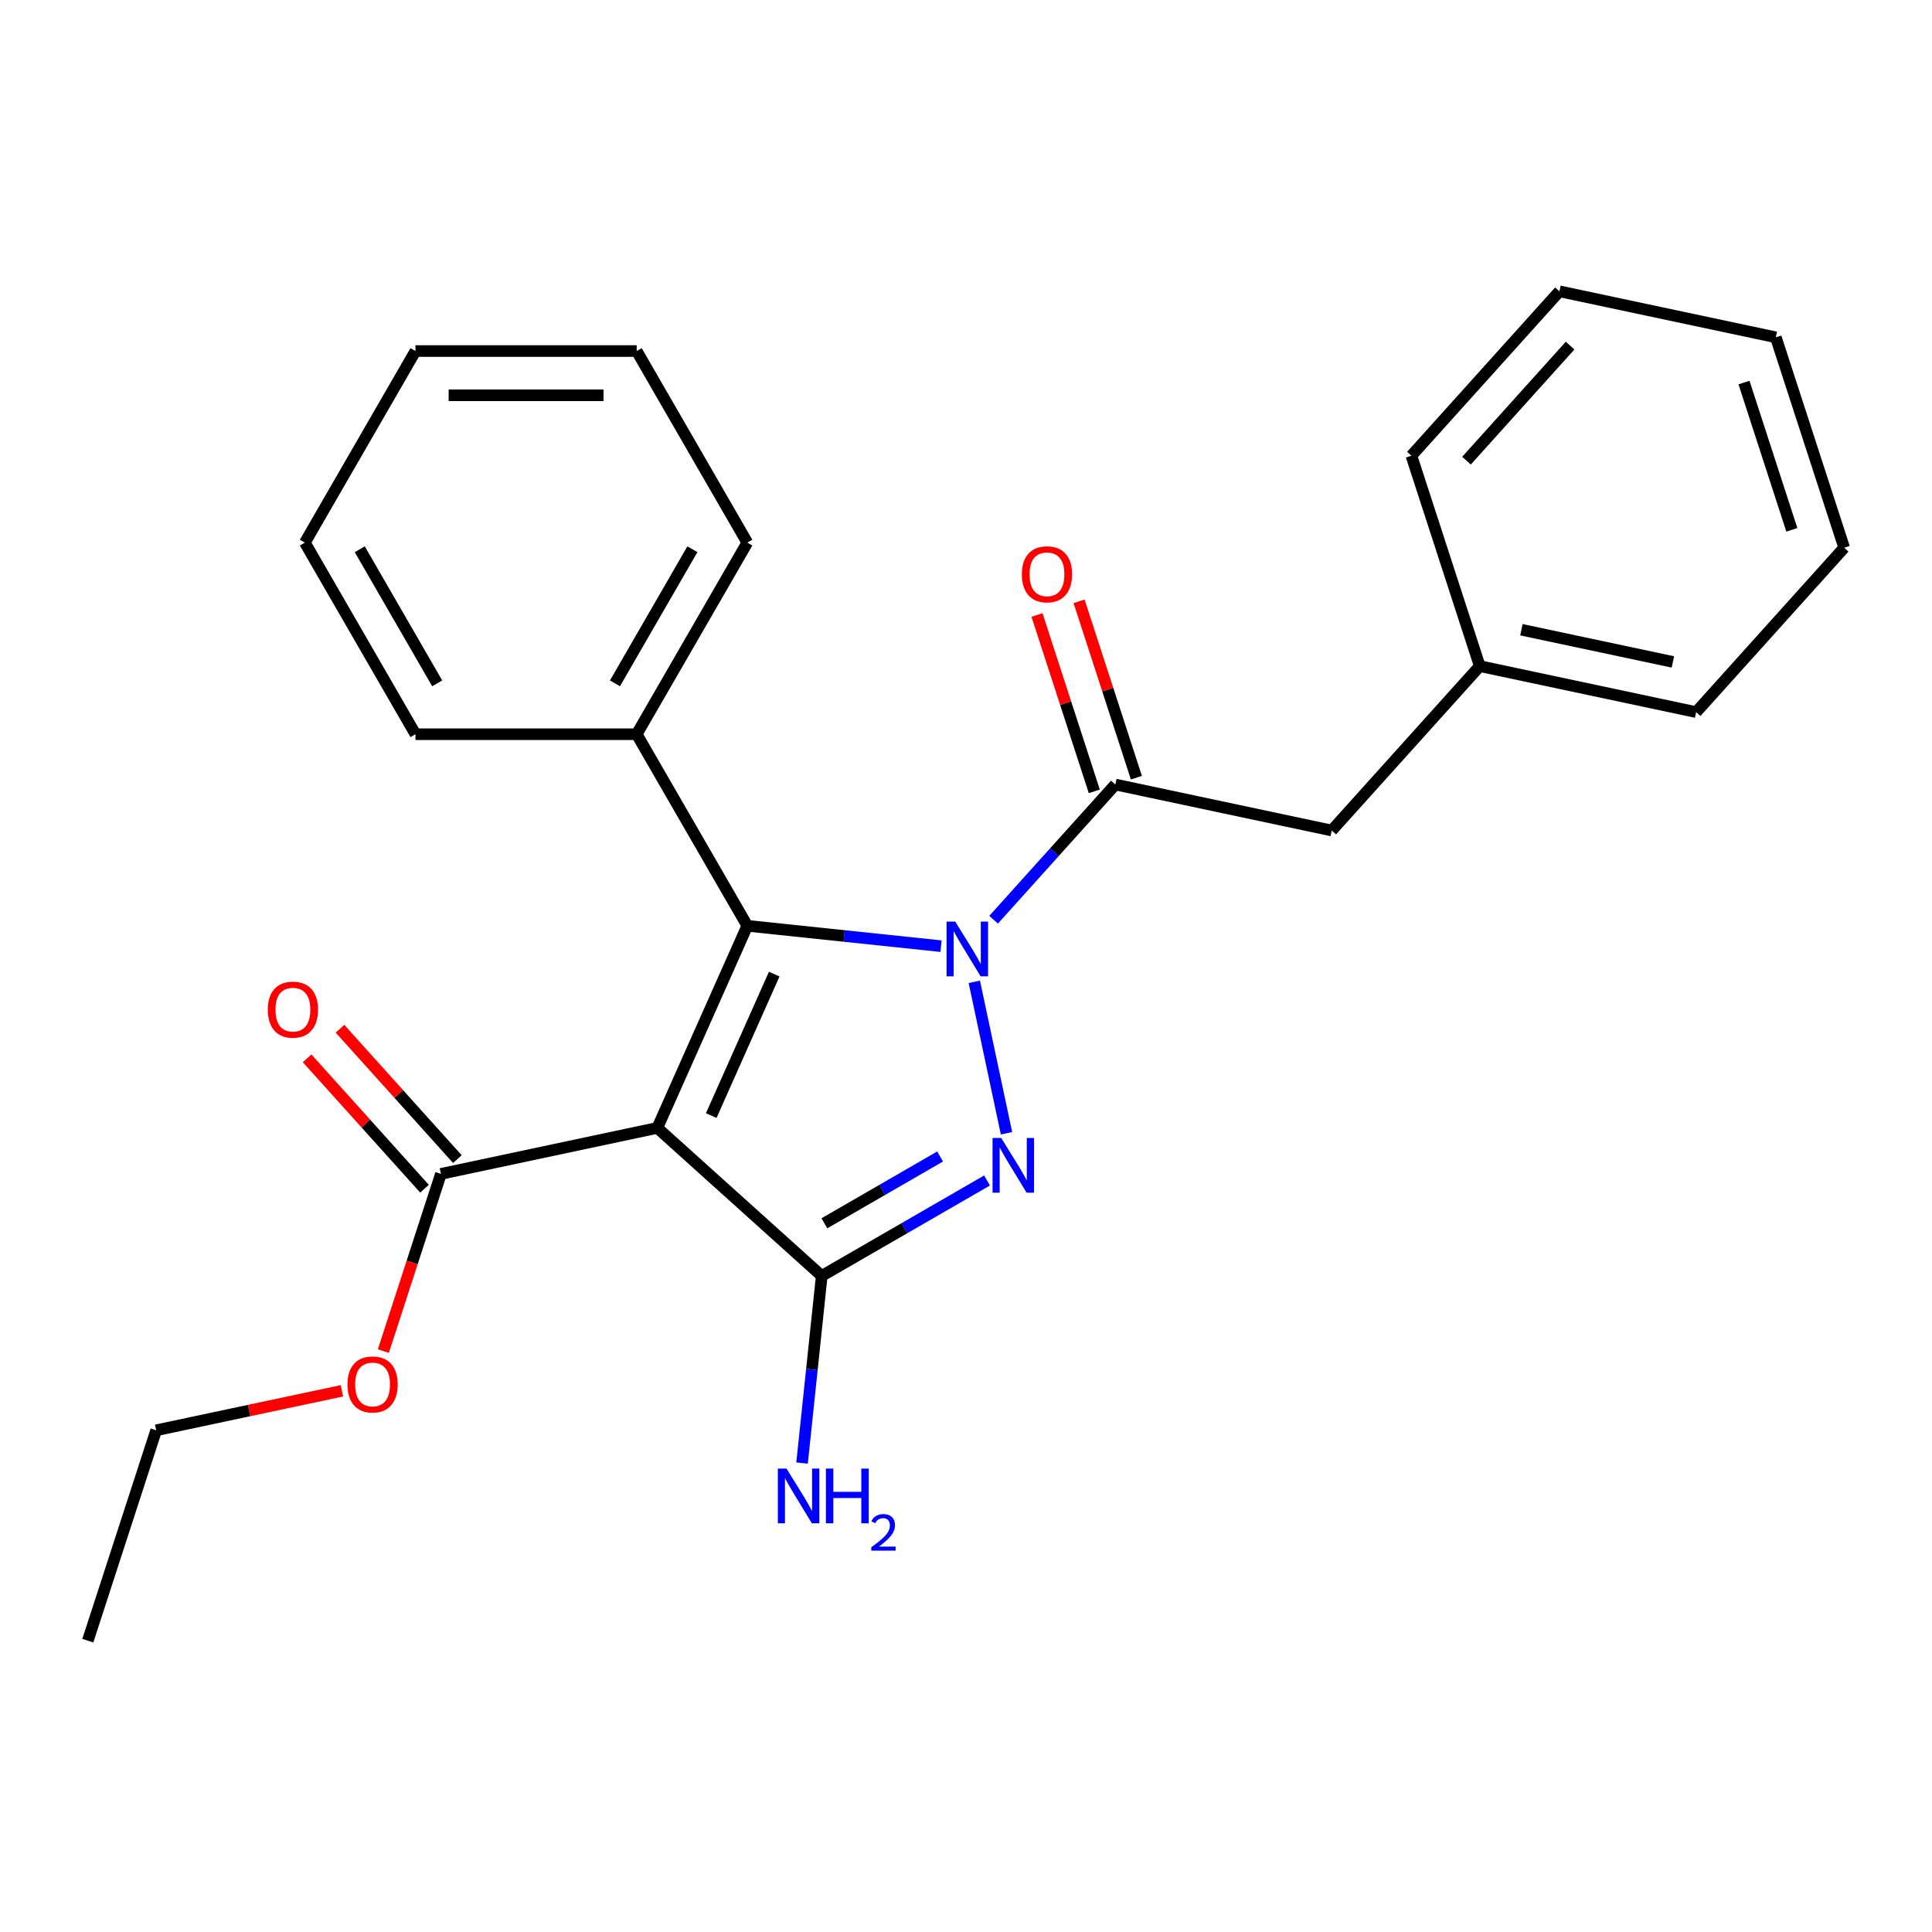 <?xml version='1.0' encoding='iso-8859-1'?>
<svg version='1.1' baseProfile='full'
              xmlns='http://www.w3.org/2000/svg'
                      xmlns:rdkit='http://www.rdkit.org/xml'
                      xmlns:xlink='http://www.w3.org/1999/xlink'
                  xml:space='preserve'
width='1000px' height='1000px' viewBox='0 0 1000 1000'>
<!-- END OF HEADER -->
<rect style='opacity:1.0;fill:#FFFFFF;stroke:none' width='1000' height='1000' x='0' y='0'> </rect>
<path class='bond-0' d='M 504.3,508.184 L 520.963,586.577' style='fill:none;fill-rule:evenodd;stroke:#0000FF;stroke-width:6px;stroke-linecap:butt;stroke-linejoin:miter;stroke-opacity:1' />
<path class='bond-2' d='M 487.079,489.732 L 436.941,484.462' style='fill:none;fill-rule:evenodd;stroke:#0000FF;stroke-width:6px;stroke-linecap:butt;stroke-linejoin:miter;stroke-opacity:1' />
<path class='bond-2' d='M 436.941,484.462 L 386.803,479.193' style='fill:none;fill-rule:evenodd;stroke:#000000;stroke-width:6px;stroke-linecap:butt;stroke-linejoin:miter;stroke-opacity:1' />
<path class='bond-4' d='M 514.284,476.054 L 545.792,441.061' style='fill:none;fill-rule:evenodd;stroke:#0000FF;stroke-width:6px;stroke-linecap:butt;stroke-linejoin:miter;stroke-opacity:1' />
<path class='bond-4' d='M 545.792,441.061 L 577.301,406.067' style='fill:none;fill-rule:evenodd;stroke:#000000;stroke-width:6px;stroke-linecap:butt;stroke-linejoin:miter;stroke-opacity:1' />
<path class='bond-3' d='M 510.886,611.018 L 468.105,635.718' style='fill:none;fill-rule:evenodd;stroke:#0000FF;stroke-width:6px;stroke-linecap:butt;stroke-linejoin:miter;stroke-opacity:1' />
<path class='bond-3' d='M 468.105,635.718 L 425.324,660.418' style='fill:none;fill-rule:evenodd;stroke:#000000;stroke-width:6px;stroke-linecap:butt;stroke-linejoin:miter;stroke-opacity:1' />
<path class='bond-3' d='M 486.601,598.595 L 456.654,615.885' style='fill:none;fill-rule:evenodd;stroke:#0000FF;stroke-width:6px;stroke-linecap:butt;stroke-linejoin:miter;stroke-opacity:1' />
<path class='bond-3' d='M 456.654,615.885 L 426.707,633.175' style='fill:none;fill-rule:evenodd;stroke:#000000;stroke-width:6px;stroke-linecap:butt;stroke-linejoin:miter;stroke-opacity:1' />
<path class='bond-1' d='M 340.229,583.799 L 386.803,479.193' style='fill:none;fill-rule:evenodd;stroke:#000000;stroke-width:6px;stroke-linecap:butt;stroke-linejoin:miter;stroke-opacity:1' />
<path class='bond-1' d='M 368.137,577.422 L 400.738,504.198' style='fill:none;fill-rule:evenodd;stroke:#000000;stroke-width:6px;stroke-linecap:butt;stroke-linejoin:miter;stroke-opacity:1' />
<path class='bond-5' d='M 340.229,583.799 L 228.226,607.606' style='fill:none;fill-rule:evenodd;stroke:#000000;stroke-width:6px;stroke-linecap:butt;stroke-linejoin:miter;stroke-opacity:1' />
<path class='bond-25' d='M 340.229,583.799 L 425.324,660.418' style='fill:none;fill-rule:evenodd;stroke:#000000;stroke-width:6px;stroke-linecap:butt;stroke-linejoin:miter;stroke-opacity:1' />
<path class='bond-6' d='M 386.803,479.193 L 329.55,380.028' style='fill:none;fill-rule:evenodd;stroke:#000000;stroke-width:6px;stroke-linecap:butt;stroke-linejoin:miter;stroke-opacity:1' />
<path class='bond-9' d='M 425.324,660.418 L 420.234,708.846' style='fill:none;fill-rule:evenodd;stroke:#000000;stroke-width:6px;stroke-linecap:butt;stroke-linejoin:miter;stroke-opacity:1' />
<path class='bond-9' d='M 420.234,708.846 L 415.144,757.273' style='fill:none;fill-rule:evenodd;stroke:#0000FF;stroke-width:6px;stroke-linecap:butt;stroke-linejoin:miter;stroke-opacity:1' />
<path class='bond-7' d='M 577.301,406.067 L 689.304,429.874' style='fill:none;fill-rule:evenodd;stroke:#000000;stroke-width:6px;stroke-linecap:butt;stroke-linejoin:miter;stroke-opacity:1' />
<path class='bond-8' d='M 588.191,402.529 L 573.362,356.89' style='fill:none;fill-rule:evenodd;stroke:#000000;stroke-width:6px;stroke-linecap:butt;stroke-linejoin:miter;stroke-opacity:1' />
<path class='bond-8' d='M 573.362,356.89 L 558.532,311.25' style='fill:none;fill-rule:evenodd;stroke:#FF0000;stroke-width:6px;stroke-linecap:butt;stroke-linejoin:miter;stroke-opacity:1' />
<path class='bond-8' d='M 566.41,409.606 L 551.581,363.967' style='fill:none;fill-rule:evenodd;stroke:#000000;stroke-width:6px;stroke-linecap:butt;stroke-linejoin:miter;stroke-opacity:1' />
<path class='bond-8' d='M 551.581,363.967 L 536.752,318.327' style='fill:none;fill-rule:evenodd;stroke:#FF0000;stroke-width:6px;stroke-linecap:butt;stroke-linejoin:miter;stroke-opacity:1' />
<path class='bond-10' d='M 236.736,599.944 L 206.357,566.205' style='fill:none;fill-rule:evenodd;stroke:#000000;stroke-width:6px;stroke-linecap:butt;stroke-linejoin:miter;stroke-opacity:1' />
<path class='bond-10' d='M 206.357,566.205 L 175.979,532.467' style='fill:none;fill-rule:evenodd;stroke:#FF0000;stroke-width:6px;stroke-linecap:butt;stroke-linejoin:miter;stroke-opacity:1' />
<path class='bond-10' d='M 219.717,615.268 L 189.338,581.529' style='fill:none;fill-rule:evenodd;stroke:#000000;stroke-width:6px;stroke-linecap:butt;stroke-linejoin:miter;stroke-opacity:1' />
<path class='bond-10' d='M 189.338,581.529 L 158.96,547.791' style='fill:none;fill-rule:evenodd;stroke:#FF0000;stroke-width:6px;stroke-linecap:butt;stroke-linejoin:miter;stroke-opacity:1' />
<path class='bond-11' d='M 228.226,607.606 L 213.326,653.465' style='fill:none;fill-rule:evenodd;stroke:#000000;stroke-width:6px;stroke-linecap:butt;stroke-linejoin:miter;stroke-opacity:1' />
<path class='bond-11' d='M 213.326,653.465 L 198.425,699.324' style='fill:none;fill-rule:evenodd;stroke:#FF0000;stroke-width:6px;stroke-linecap:butt;stroke-linejoin:miter;stroke-opacity:1' />
<path class='bond-13' d='M 329.55,380.028 L 386.803,280.863' style='fill:none;fill-rule:evenodd;stroke:#000000;stroke-width:6px;stroke-linecap:butt;stroke-linejoin:miter;stroke-opacity:1' />
<path class='bond-13' d='M 318.305,353.703 L 358.382,284.287' style='fill:none;fill-rule:evenodd;stroke:#000000;stroke-width:6px;stroke-linecap:butt;stroke-linejoin:miter;stroke-opacity:1' />
<path class='bond-14' d='M 329.55,380.028 L 215.045,380.028' style='fill:none;fill-rule:evenodd;stroke:#000000;stroke-width:6px;stroke-linecap:butt;stroke-linejoin:miter;stroke-opacity:1' />
<path class='bond-12' d='M 689.304,429.874 L 765.923,344.78' style='fill:none;fill-rule:evenodd;stroke:#000000;stroke-width:6px;stroke-linecap:butt;stroke-linejoin:miter;stroke-opacity:1' />
<path class='bond-15' d='M 176.979,719.879 L 128.909,730.096' style='fill:none;fill-rule:evenodd;stroke:#FF0000;stroke-width:6px;stroke-linecap:butt;stroke-linejoin:miter;stroke-opacity:1' />
<path class='bond-15' d='M 128.909,730.096 L 80.839,740.314' style='fill:none;fill-rule:evenodd;stroke:#000000;stroke-width:6px;stroke-linecap:butt;stroke-linejoin:miter;stroke-opacity:1' />
<path class='bond-16' d='M 765.923,344.78 L 877.926,368.587' style='fill:none;fill-rule:evenodd;stroke:#000000;stroke-width:6px;stroke-linecap:butt;stroke-linejoin:miter;stroke-opacity:1' />
<path class='bond-16' d='M 787.485,325.951 L 865.887,342.616' style='fill:none;fill-rule:evenodd;stroke:#000000;stroke-width:6px;stroke-linecap:butt;stroke-linejoin:miter;stroke-opacity:1' />
<path class='bond-17' d='M 765.923,344.78 L 730.539,235.879' style='fill:none;fill-rule:evenodd;stroke:#000000;stroke-width:6px;stroke-linecap:butt;stroke-linejoin:miter;stroke-opacity:1' />
<path class='bond-19' d='M 386.803,280.863 L 329.55,181.698' style='fill:none;fill-rule:evenodd;stroke:#000000;stroke-width:6px;stroke-linecap:butt;stroke-linejoin:miter;stroke-opacity:1' />
<path class='bond-20' d='M 215.045,380.028 L 157.792,280.863' style='fill:none;fill-rule:evenodd;stroke:#000000;stroke-width:6px;stroke-linecap:butt;stroke-linejoin:miter;stroke-opacity:1' />
<path class='bond-20' d='M 226.29,353.703 L 186.213,284.287' style='fill:none;fill-rule:evenodd;stroke:#000000;stroke-width:6px;stroke-linecap:butt;stroke-linejoin:miter;stroke-opacity:1' />
<path class='bond-18' d='M 80.839,740.314 L 45.455,849.215' style='fill:none;fill-rule:evenodd;stroke:#000000;stroke-width:6px;stroke-linecap:butt;stroke-linejoin:miter;stroke-opacity:1' />
<path class='bond-21' d='M 877.926,368.587 L 954.545,283.493' style='fill:none;fill-rule:evenodd;stroke:#000000;stroke-width:6px;stroke-linecap:butt;stroke-linejoin:miter;stroke-opacity:1' />
<path class='bond-22' d='M 730.539,235.879 L 807.158,150.785' style='fill:none;fill-rule:evenodd;stroke:#000000;stroke-width:6px;stroke-linecap:butt;stroke-linejoin:miter;stroke-opacity:1' />
<path class='bond-22' d='M 759.051,238.439 L 812.684,178.873' style='fill:none;fill-rule:evenodd;stroke:#000000;stroke-width:6px;stroke-linecap:butt;stroke-linejoin:miter;stroke-opacity:1' />
<path class='bond-26' d='M 329.55,181.698 L 215.045,181.698' style='fill:none;fill-rule:evenodd;stroke:#000000;stroke-width:6px;stroke-linecap:butt;stroke-linejoin:miter;stroke-opacity:1' />
<path class='bond-26' d='M 312.374,204.6 L 232.221,204.6' style='fill:none;fill-rule:evenodd;stroke:#000000;stroke-width:6px;stroke-linecap:butt;stroke-linejoin:miter;stroke-opacity:1' />
<path class='bond-24' d='M 157.792,280.863 L 215.045,181.698' style='fill:none;fill-rule:evenodd;stroke:#000000;stroke-width:6px;stroke-linecap:butt;stroke-linejoin:miter;stroke-opacity:1' />
<path class='bond-27' d='M 954.545,283.493 L 919.161,174.592' style='fill:none;fill-rule:evenodd;stroke:#000000;stroke-width:6px;stroke-linecap:butt;stroke-linejoin:miter;stroke-opacity:1' />
<path class='bond-27' d='M 927.458,274.235 L 902.689,198.004' style='fill:none;fill-rule:evenodd;stroke:#000000;stroke-width:6px;stroke-linecap:butt;stroke-linejoin:miter;stroke-opacity:1' />
<path class='bond-23' d='M 807.158,150.785 L 919.161,174.592' style='fill:none;fill-rule:evenodd;stroke:#000000;stroke-width:6px;stroke-linecap:butt;stroke-linejoin:miter;stroke-opacity:1' />
<path  class='atom-0' d='M 494.421 477.002
L 503.701 492.002
Q 504.621 493.482, 506.101 496.162
Q 507.581 498.842, 507.661 499.002
L 507.661 477.002
L 511.421 477.002
L 511.421 505.322
L 507.541 505.322
L 497.581 488.922
Q 496.421 487.002, 495.181 484.802
Q 493.981 482.602, 493.621 481.922
L 493.621 505.322
L 489.941 505.322
L 489.941 477.002
L 494.421 477.002
' fill='#0000FF'/>
<path  class='atom-1' d='M 518.228 589.005
L 527.508 604.005
Q 528.428 605.485, 529.908 608.165
Q 531.388 610.845, 531.468 611.005
L 531.468 589.005
L 535.228 589.005
L 535.228 617.325
L 531.348 617.325
L 521.388 600.925
Q 520.228 599.005, 518.988 596.805
Q 517.788 594.605, 517.428 593.925
L 517.428 617.325
L 513.748 617.325
L 513.748 589.005
L 518.228 589.005
' fill='#0000FF'/>
<path  class='atom-9' d='M 528.916 297.246
Q 528.916 290.446, 532.276 286.646
Q 535.636 282.846, 541.916 282.846
Q 548.196 282.846, 551.556 286.646
Q 554.916 290.446, 554.916 297.246
Q 554.916 304.126, 551.516 308.046
Q 548.116 311.926, 541.916 311.926
Q 535.676 311.926, 532.276 308.046
Q 528.916 304.166, 528.916 297.246
M 541.916 308.726
Q 546.236 308.726, 548.556 305.846
Q 550.916 302.926, 550.916 297.246
Q 550.916 291.686, 548.556 288.886
Q 546.236 286.046, 541.916 286.046
Q 537.596 286.046, 535.236 288.846
Q 532.916 291.646, 532.916 297.246
Q 532.916 302.966, 535.236 305.846
Q 537.596 308.726, 541.916 308.726
' fill='#FF0000'/>
<path  class='atom-10' d='M 407.095 760.136
L 416.375 775.136
Q 417.295 776.616, 418.775 779.296
Q 420.255 781.976, 420.335 782.136
L 420.335 760.136
L 424.095 760.136
L 424.095 788.456
L 420.215 788.456
L 410.255 772.056
Q 409.095 770.136, 407.855 767.936
Q 406.655 765.736, 406.295 765.056
L 406.295 788.456
L 402.615 788.456
L 402.615 760.136
L 407.095 760.136
' fill='#0000FF'/>
<path  class='atom-10' d='M 427.495 760.136
L 431.335 760.136
L 431.335 772.176
L 445.815 772.176
L 445.815 760.136
L 449.655 760.136
L 449.655 788.456
L 445.815 788.456
L 445.815 775.376
L 431.335 775.376
L 431.335 788.456
L 427.495 788.456
L 427.495 760.136
' fill='#0000FF'/>
<path  class='atom-10' d='M 451.027 787.462
Q 451.714 785.694, 453.351 784.717
Q 454.987 783.714, 457.258 783.714
Q 460.083 783.714, 461.667 785.245
Q 463.251 786.776, 463.251 789.495
Q 463.251 792.267, 461.191 794.854
Q 459.159 797.442, 454.935 800.504
L 463.567 800.504
L 463.567 802.616
L 450.975 802.616
L 450.975 800.847
Q 454.459 798.366, 456.519 796.518
Q 458.604 794.67, 459.607 793.006
Q 460.611 791.343, 460.611 789.627
Q 460.611 787.832, 459.713 786.829
Q 458.815 785.826, 457.258 785.826
Q 455.753 785.826, 454.75 786.433
Q 453.747 787.04, 453.034 788.386
L 451.027 787.462
' fill='#0000FF'/>
<path  class='atom-11' d='M 138.607 522.591
Q 138.607 515.791, 141.967 511.991
Q 145.327 508.191, 151.607 508.191
Q 157.887 508.191, 161.247 511.991
Q 164.607 515.791, 164.607 522.591
Q 164.607 529.471, 161.207 533.391
Q 157.807 537.271, 151.607 537.271
Q 145.367 537.271, 141.967 533.391
Q 138.607 529.511, 138.607 522.591
M 151.607 534.071
Q 155.927 534.071, 158.247 531.191
Q 160.607 528.271, 160.607 522.591
Q 160.607 517.031, 158.247 514.231
Q 155.927 511.391, 151.607 511.391
Q 147.287 511.391, 144.927 514.191
Q 142.607 516.991, 142.607 522.591
Q 142.607 528.311, 144.927 531.191
Q 147.287 534.071, 151.607 534.071
' fill='#FF0000'/>
<path  class='atom-12' d='M 179.842 716.587
Q 179.842 709.787, 183.202 705.987
Q 186.562 702.187, 192.842 702.187
Q 199.122 702.187, 202.482 705.987
Q 205.842 709.787, 205.842 716.587
Q 205.842 723.467, 202.442 727.387
Q 199.042 731.267, 192.842 731.267
Q 186.602 731.267, 183.202 727.387
Q 179.842 723.507, 179.842 716.587
M 192.842 728.067
Q 197.162 728.067, 199.482 725.187
Q 201.842 722.267, 201.842 716.587
Q 201.842 711.027, 199.482 708.227
Q 197.162 705.387, 192.842 705.387
Q 188.522 705.387, 186.162 708.187
Q 183.842 710.987, 183.842 716.587
Q 183.842 722.307, 186.162 725.187
Q 188.522 728.067, 192.842 728.067
' fill='#FF0000'/>
</svg>
